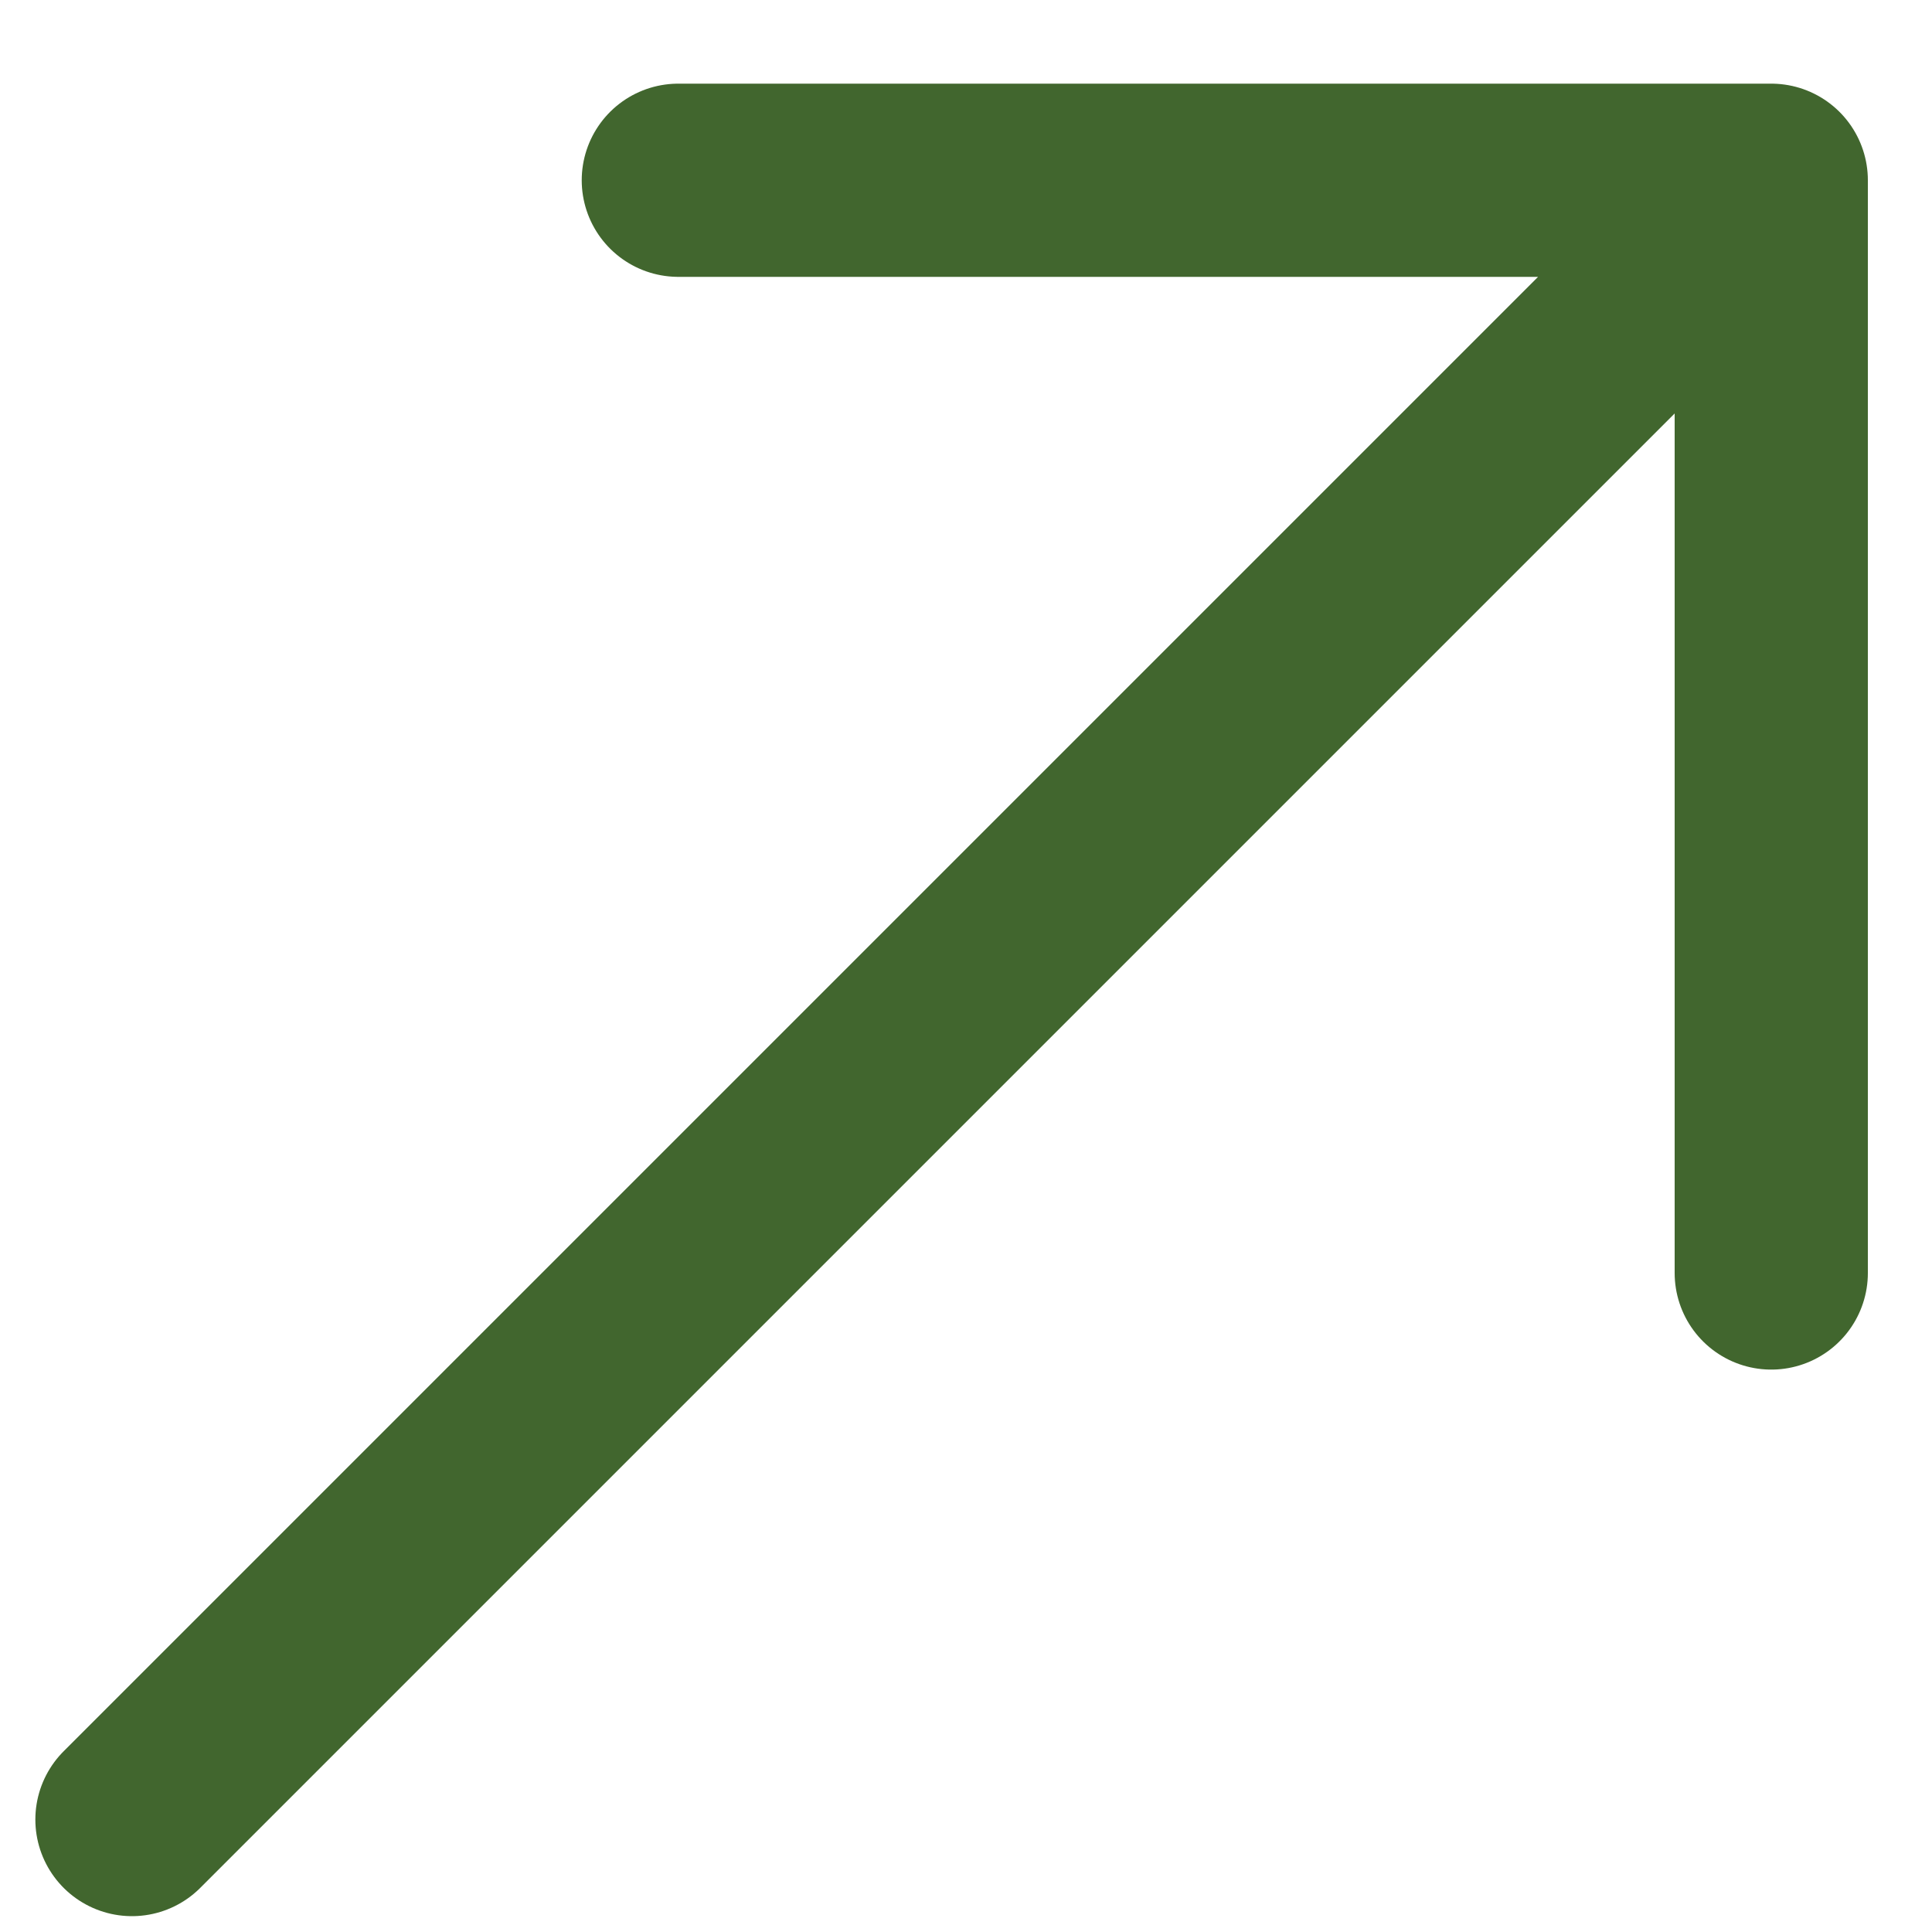 <svg width="10" height="10" viewBox="0 0 10 10" fill="none" xmlns="http://www.w3.org/2000/svg">
<path d="M9.168 6.589V0.933M9.168 0.933H3.511M9.168 0.933L0.683 9.418" stroke="#41662E" stroke-linecap="round" stroke-linejoin="round"/>
</svg>
